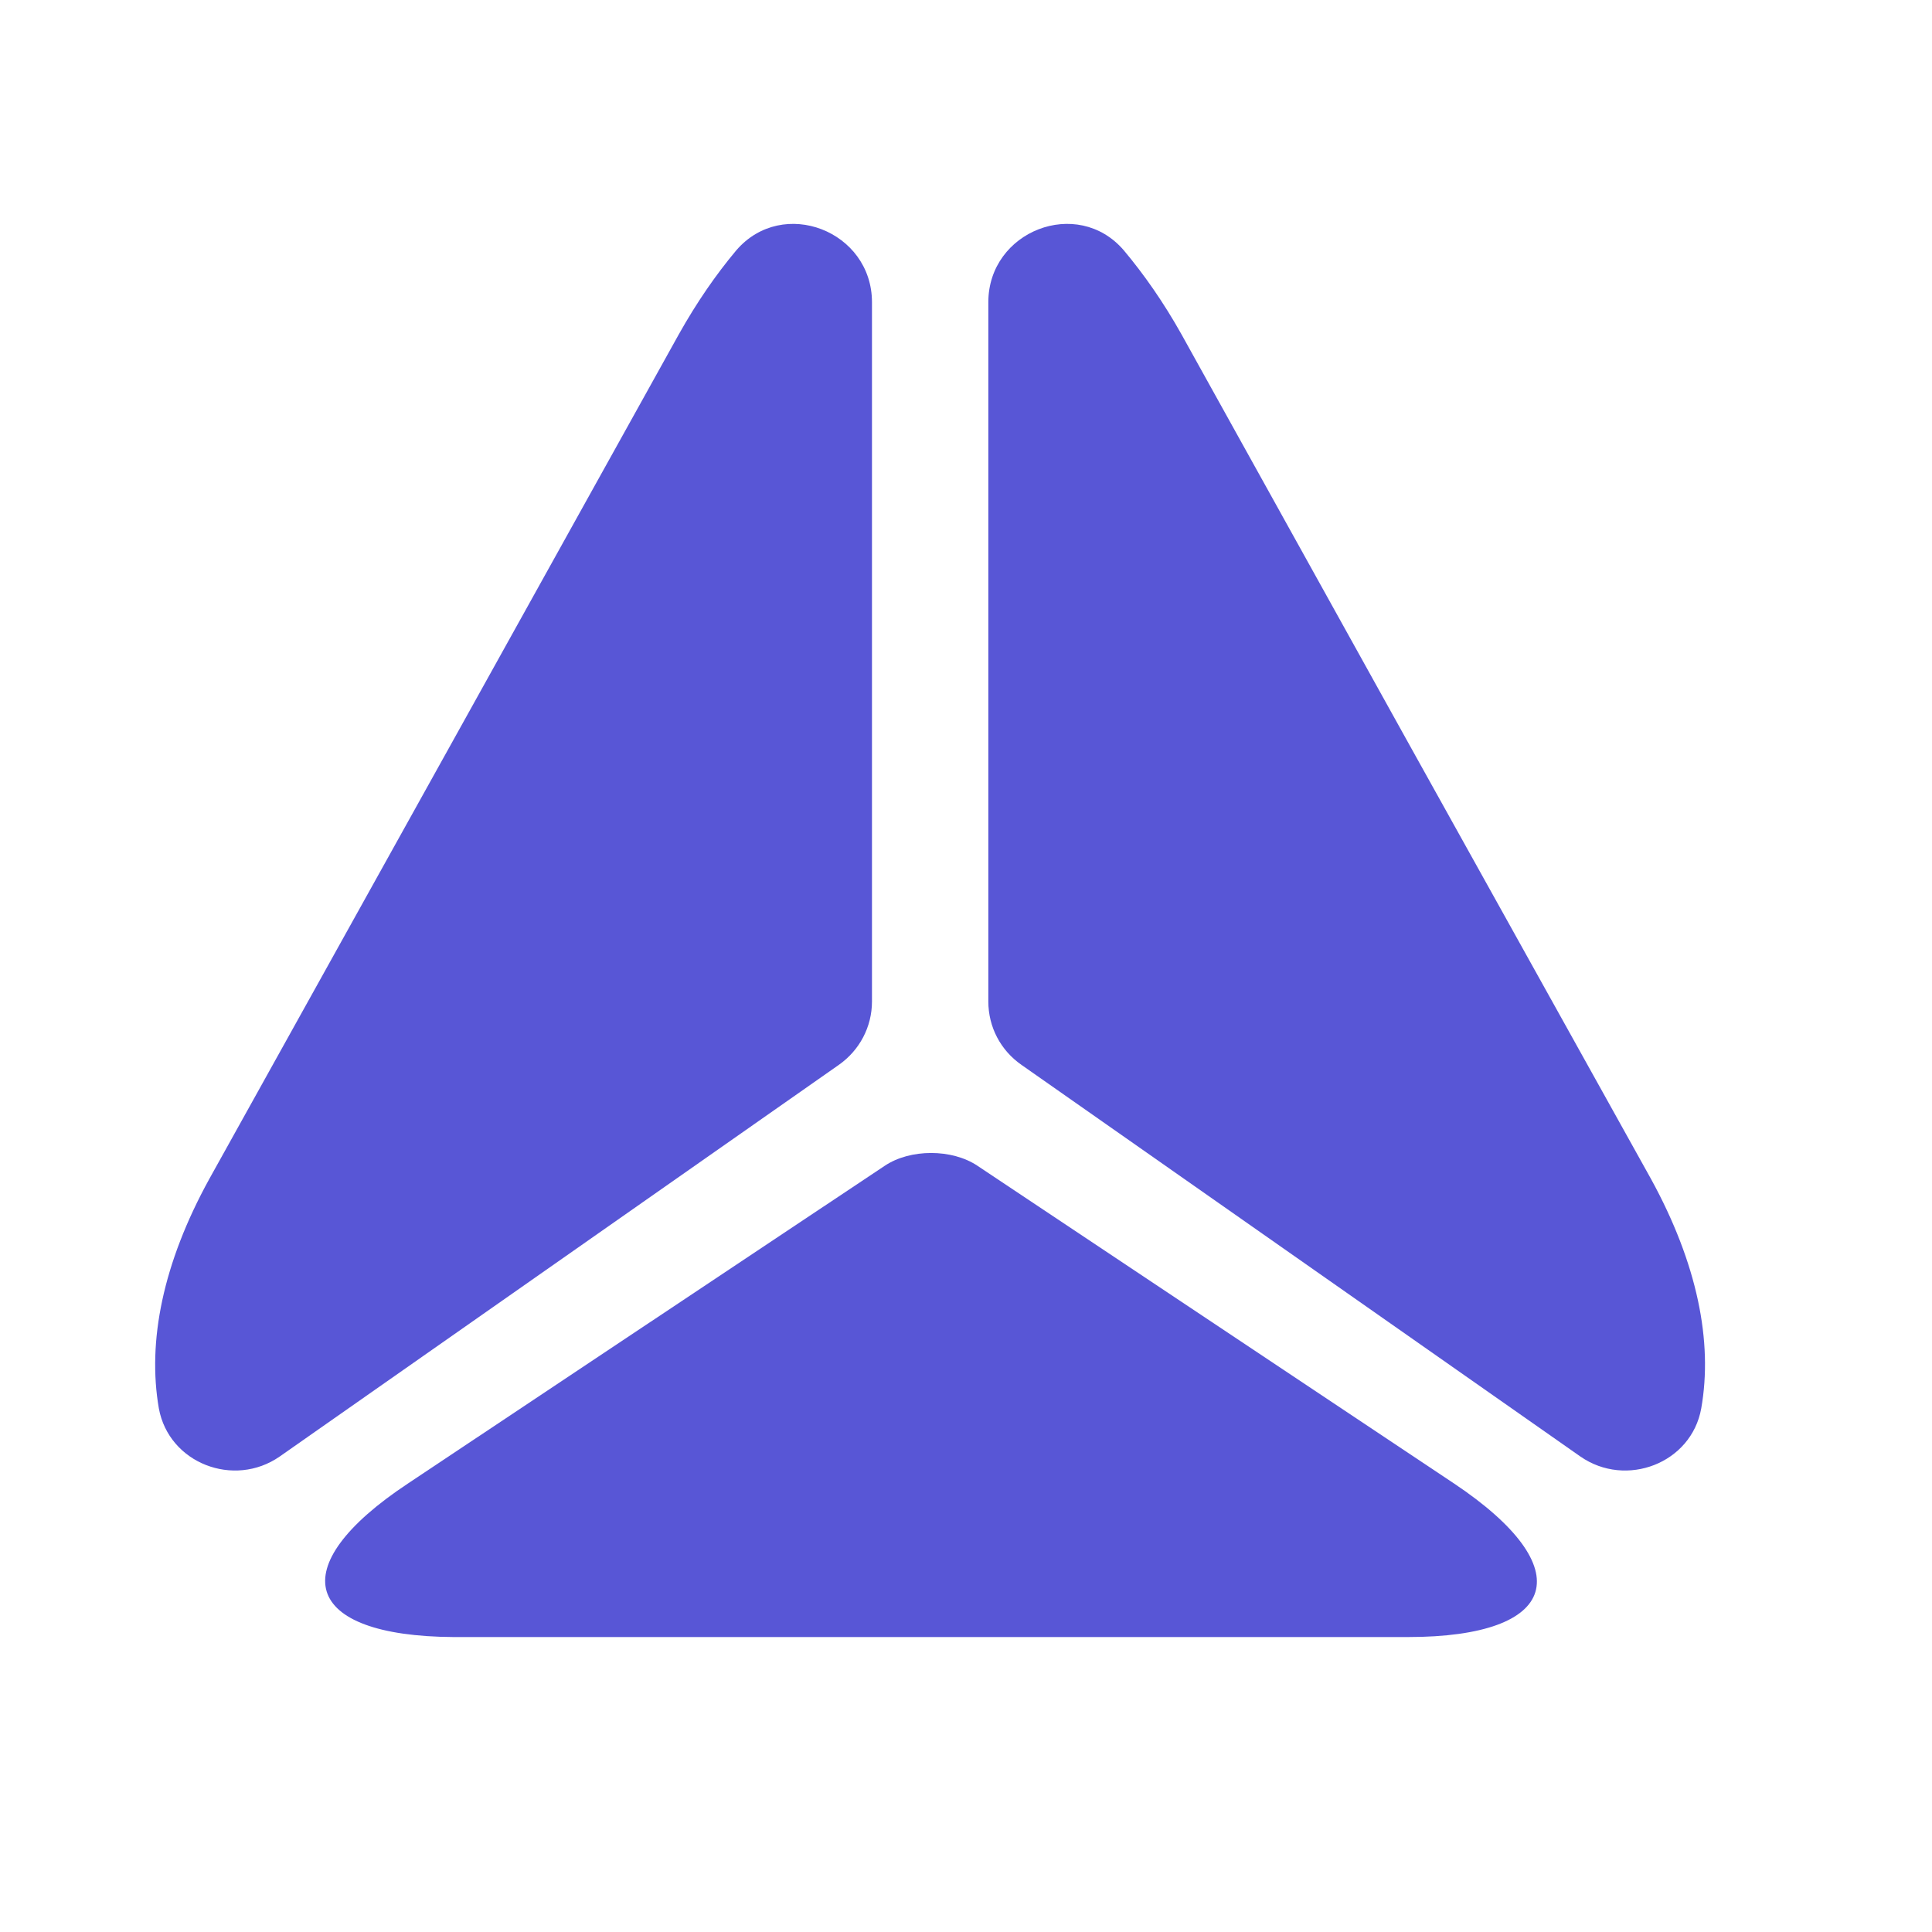 <svg width="9" height="9" viewBox="0 0 9 9" fill="none" xmlns="http://www.w3.org/2000/svg">
<path d="M4.062 1.408V4.665C4.062 4.784 4.004 4.893 3.907 4.961L1.303 6.785C1.09 6.933 0.787 6.817 0.74 6.561C0.686 6.25 0.758 5.886 0.975 5.492L2.101 3.467L3.163 1.556C3.246 1.408 3.336 1.278 3.43 1.166C3.647 0.914 4.062 1.076 4.062 1.408Z" fill="#5856D6"/>
<path d="M7.362 6.785L4.759 4.961C4.661 4.893 4.604 4.784 4.604 4.665V1.408C4.604 1.076 5.019 0.914 5.235 1.166C5.329 1.278 5.42 1.408 5.503 1.556L6.564 3.467L7.691 5.492C7.907 5.886 7.98 6.25 7.925 6.561C7.879 6.817 7.575 6.933 7.362 6.785Z" fill="#5856D6"/>
<path d="M1.9 6.911L4.121 5.431C4.24 5.351 4.435 5.351 4.554 5.431L6.774 6.911C7.363 7.305 7.266 7.626 6.558 7.626H2.113C1.409 7.622 1.311 7.301 1.9 6.911Z" fill="#5856D6"/>
</svg>
